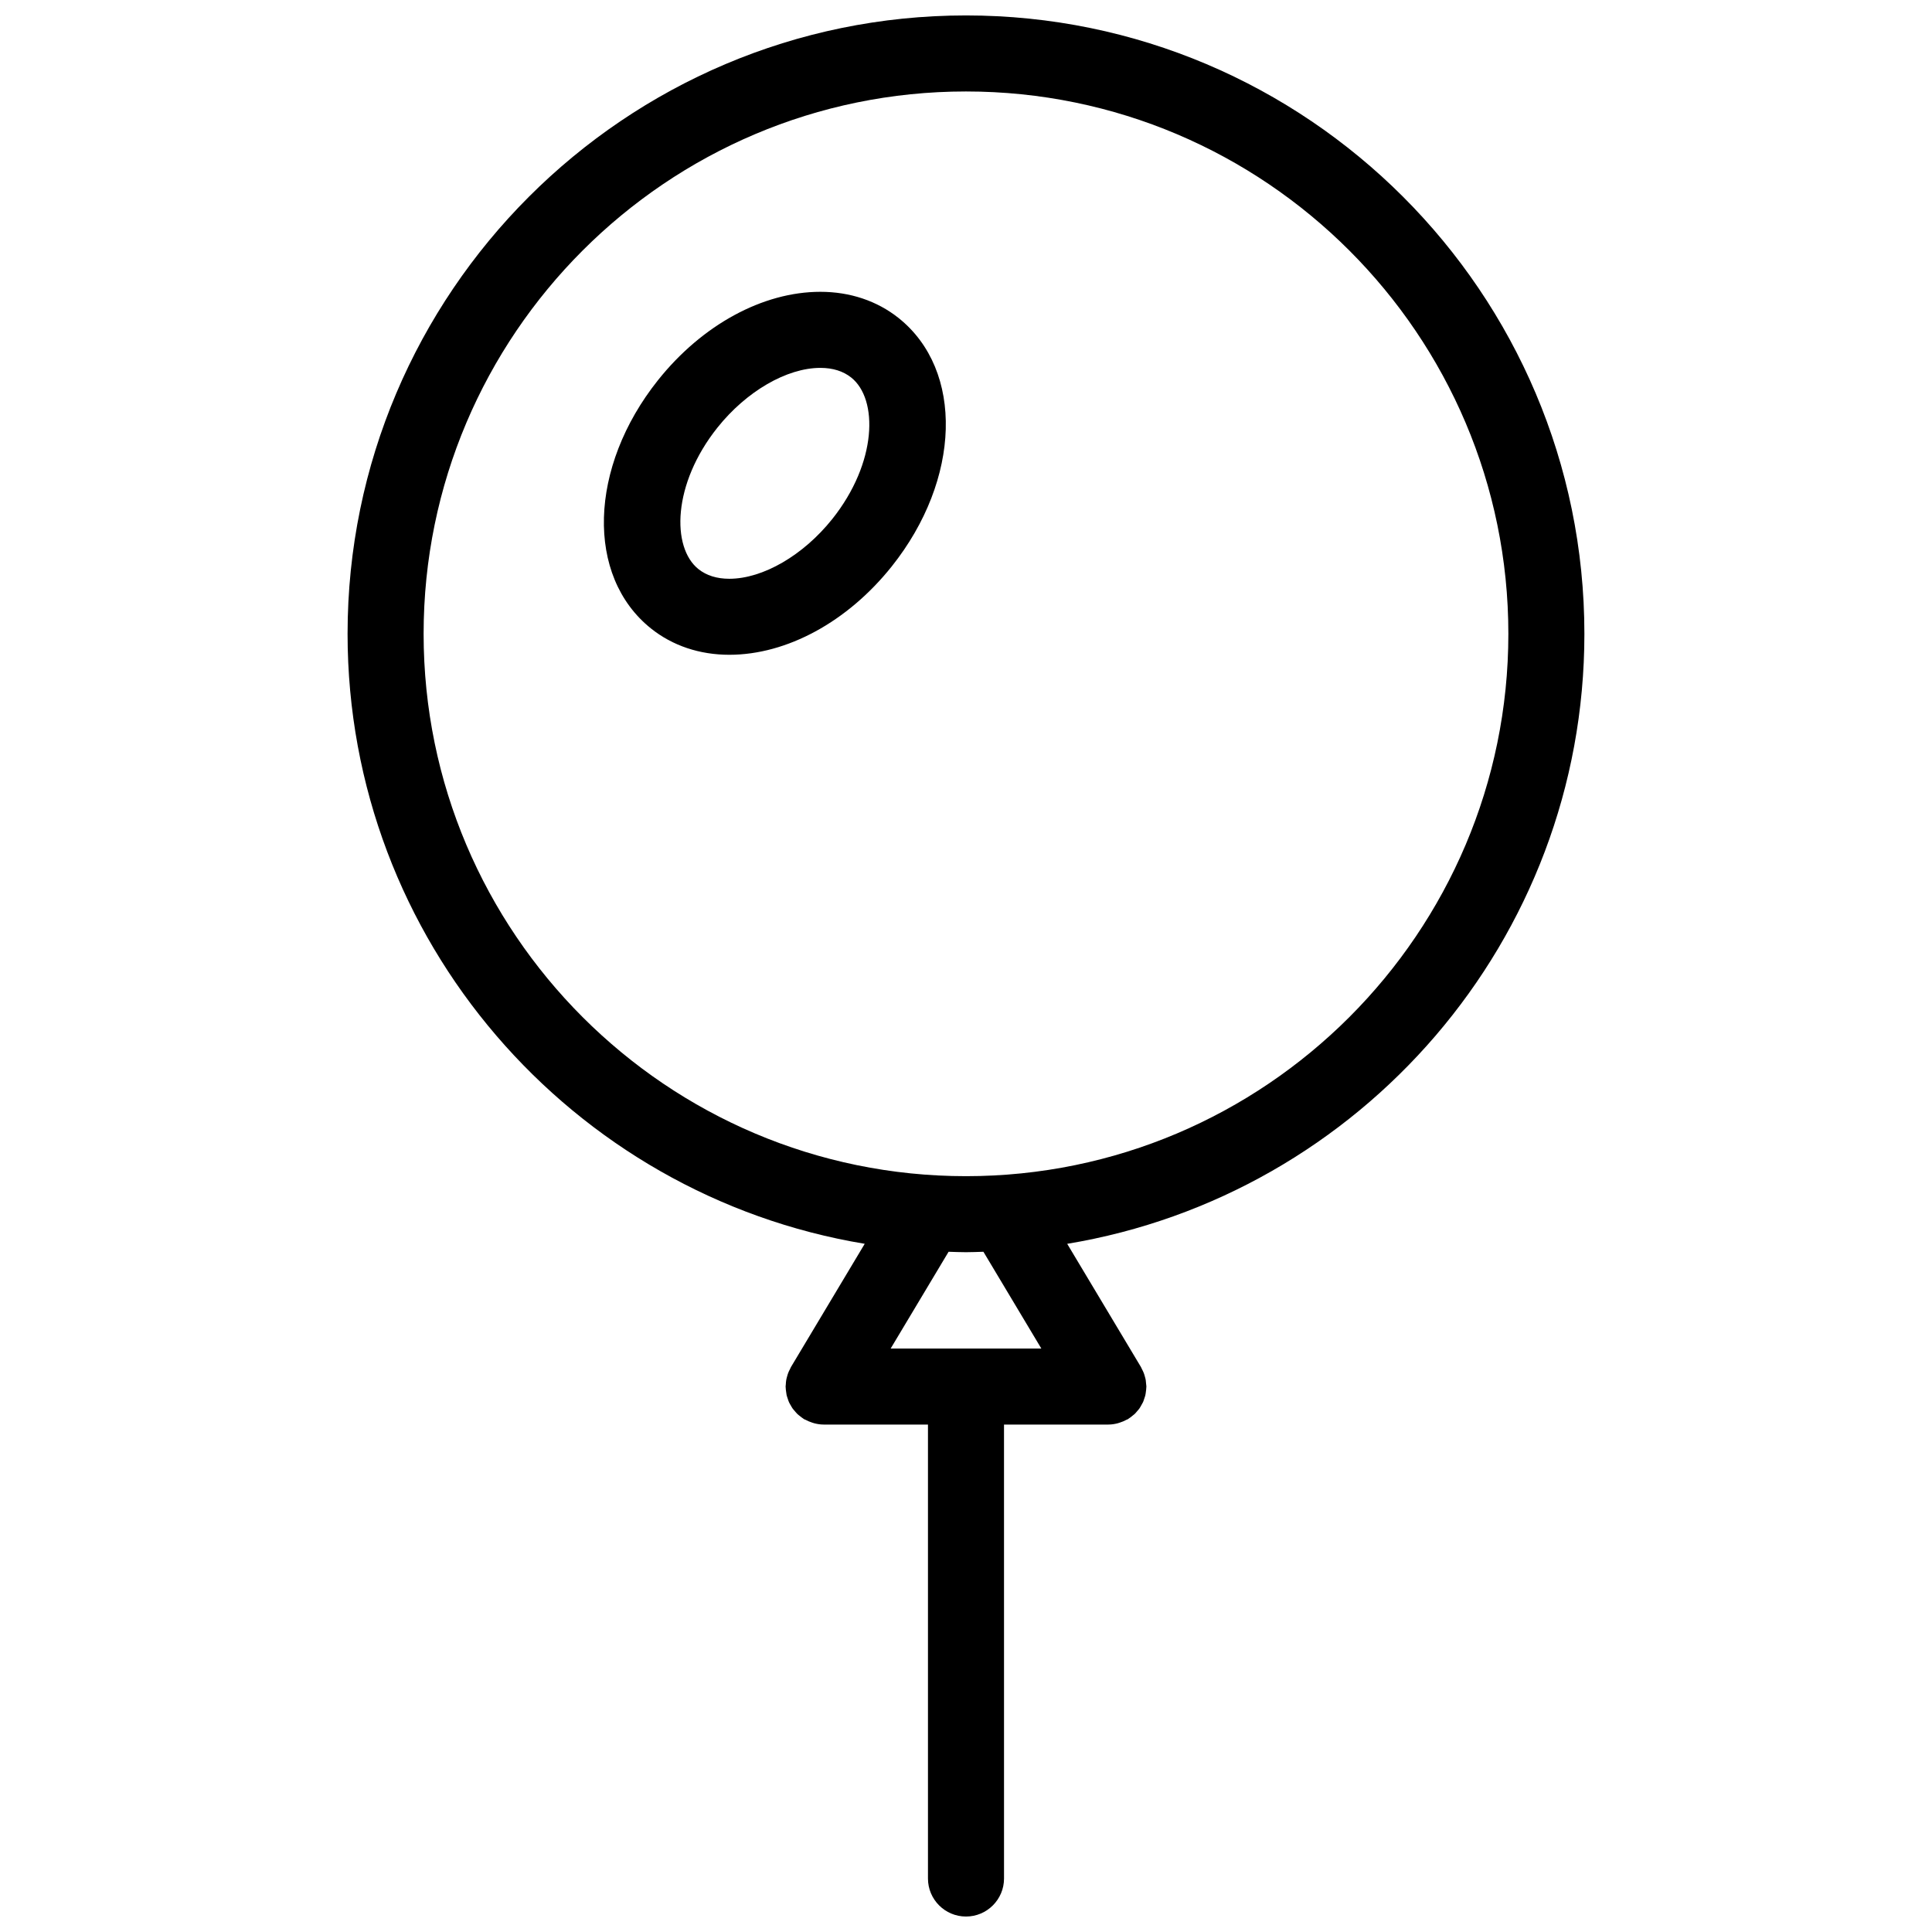 <?xml version="1.0" encoding="UTF-8"?>
<!-- Uploaded to: SVG Repo, www.svgrepo.com, Generator: SVG Repo Mixer Tools -->
<svg width="800px" height="800px" version="1.1" viewBox="144 144 512 512" xmlns="http://www.w3.org/2000/svg">
 <defs>
  <clipPath id="a">
   <path d="m236 148.09h328v503.81h-328z"/>
  </clipPath>
 </defs>
 <g clip-path="url(#a)">
  <path d="m563.88 311.97c0-90.363-73.516-163.88-163.89-163.88-90.363 0-163.88 73.516-163.88 163.88 0 81.223 59.41 148.8 137.05 161.65l-19.543 32.652c-0.109 0.191-0.176 0.395-0.277 0.586-0.168 0.316-0.328 0.641-0.457 0.977-0.121 0.316-0.207 0.629-0.297 0.945-0.086 0.309-0.172 0.609-0.227 0.938-0.066 0.367-0.09 0.734-0.109 1.109-0.012 0.211-0.059 0.406-0.059 0.621 0 0.09 0.023 0.168 0.023 0.258 0.012 0.367 0.059 0.734 0.109 1.098 0.039 0.301 0.07 0.605 0.133 0.898 0.074 0.316 0.188 0.625 0.293 0.938s0.195 0.621 0.324 0.918c0.133 0.297 0.301 0.57 0.465 0.855 0.16 0.277 0.309 0.559 0.488 0.82 0.188 0.266 0.414 0.508 0.625 0.75 0.211 0.25 0.418 0.504 0.648 0.73 0.215 0.207 0.457 0.383 0.695 0.574 0.289 0.23 0.574 0.465 0.887 0.66 0.074 0.051 0.133 0.105 0.207 0.152 0.109 0.07 0.238 0.09 0.352 0.145 0.574 0.316 1.176 0.57 1.805 0.77 0.211 0.066 0.406 0.141 0.621 0.191 0.762 0.188 1.547 0.316 2.363 0.316 0.012 0 0.02 0.004 0.031 0.004h0.004 0.004 27.652v120.3c0 5.562 4.516 10.078 10.078 10.078s10.078-4.516 10.078-10.078l-0.004-120.3h27.668c0.012 0 0.02-0.004 0.031-0.004 0.816 0 1.602-0.125 2.363-0.316 0.207-0.051 0.406-0.125 0.613-0.191 0.637-0.195 1.234-0.453 1.809-0.77 0.109-0.059 0.238-0.082 0.348-0.145 0.074-0.047 0.133-0.105 0.203-0.152 0.316-0.195 0.605-0.434 0.898-0.664 0.23-0.188 0.473-0.363 0.691-0.562 0.242-0.23 0.449-0.492 0.664-0.746 0.207-0.242 0.43-0.473 0.609-0.734 0.188-0.273 0.336-0.562 0.504-0.855 0.152-0.273 0.316-0.535 0.449-0.816 0.133-0.309 0.23-0.629 0.332-0.953 0.105-0.297 0.211-0.59 0.281-0.902 0.07-0.301 0.102-0.609 0.141-0.922 0.047-0.359 0.102-0.711 0.105-1.074 0-0.09 0.023-0.172 0.023-0.262 0-0.223-0.051-0.422-0.066-0.641-0.023-0.359-0.051-0.719-0.105-1.078-0.059-0.332-0.145-0.648-0.238-0.969-0.086-0.312-0.168-0.609-0.289-0.91-0.133-0.359-0.309-0.691-0.48-1.023-0.098-0.18-0.152-0.371-0.262-0.555l-19.543-32.652c77.648-12.855 137.06-80.438 137.06-161.66zm-143.92 189.4h-39.922l15.348-25.641c1.535 0.047 3.062 0.117 4.609 0.117 1.551 0 3.082-0.074 4.621-0.117zm-19.969-45.672c-79.25 0-143.73-64.477-143.73-143.73 0-79.246 64.48-143.73 143.73-143.73 79.254 0 143.74 64.477 143.74 143.73s-64.484 143.73-143.74 143.73z"/>
 </g>
 <path d="m382.15 228.29c-5.707-4.551-12.883-6.957-20.742-6.957-15.25 0-31.332 8.75-43.023 23.406-18.395 23.07-19.211 51.984-1.848 65.828 5.707 4.555 12.879 6.957 20.742 6.957 15.25 0 31.336-8.75 43.031-23.406 18.387-23.062 19.199-51.977 1.84-65.828zm-17.602 53.27c-7.668 9.609-18.367 15.82-27.277 15.82-3.293 0-6.047-0.863-8.176-2.559-7.188-5.738-6.891-22.555 5.039-37.508 7.668-9.609 18.367-15.82 27.27-15.82 3.293 0 6.047 0.863 8.176 2.559 7.195 5.731 6.894 22.551-5.031 37.508z"/>
</svg>